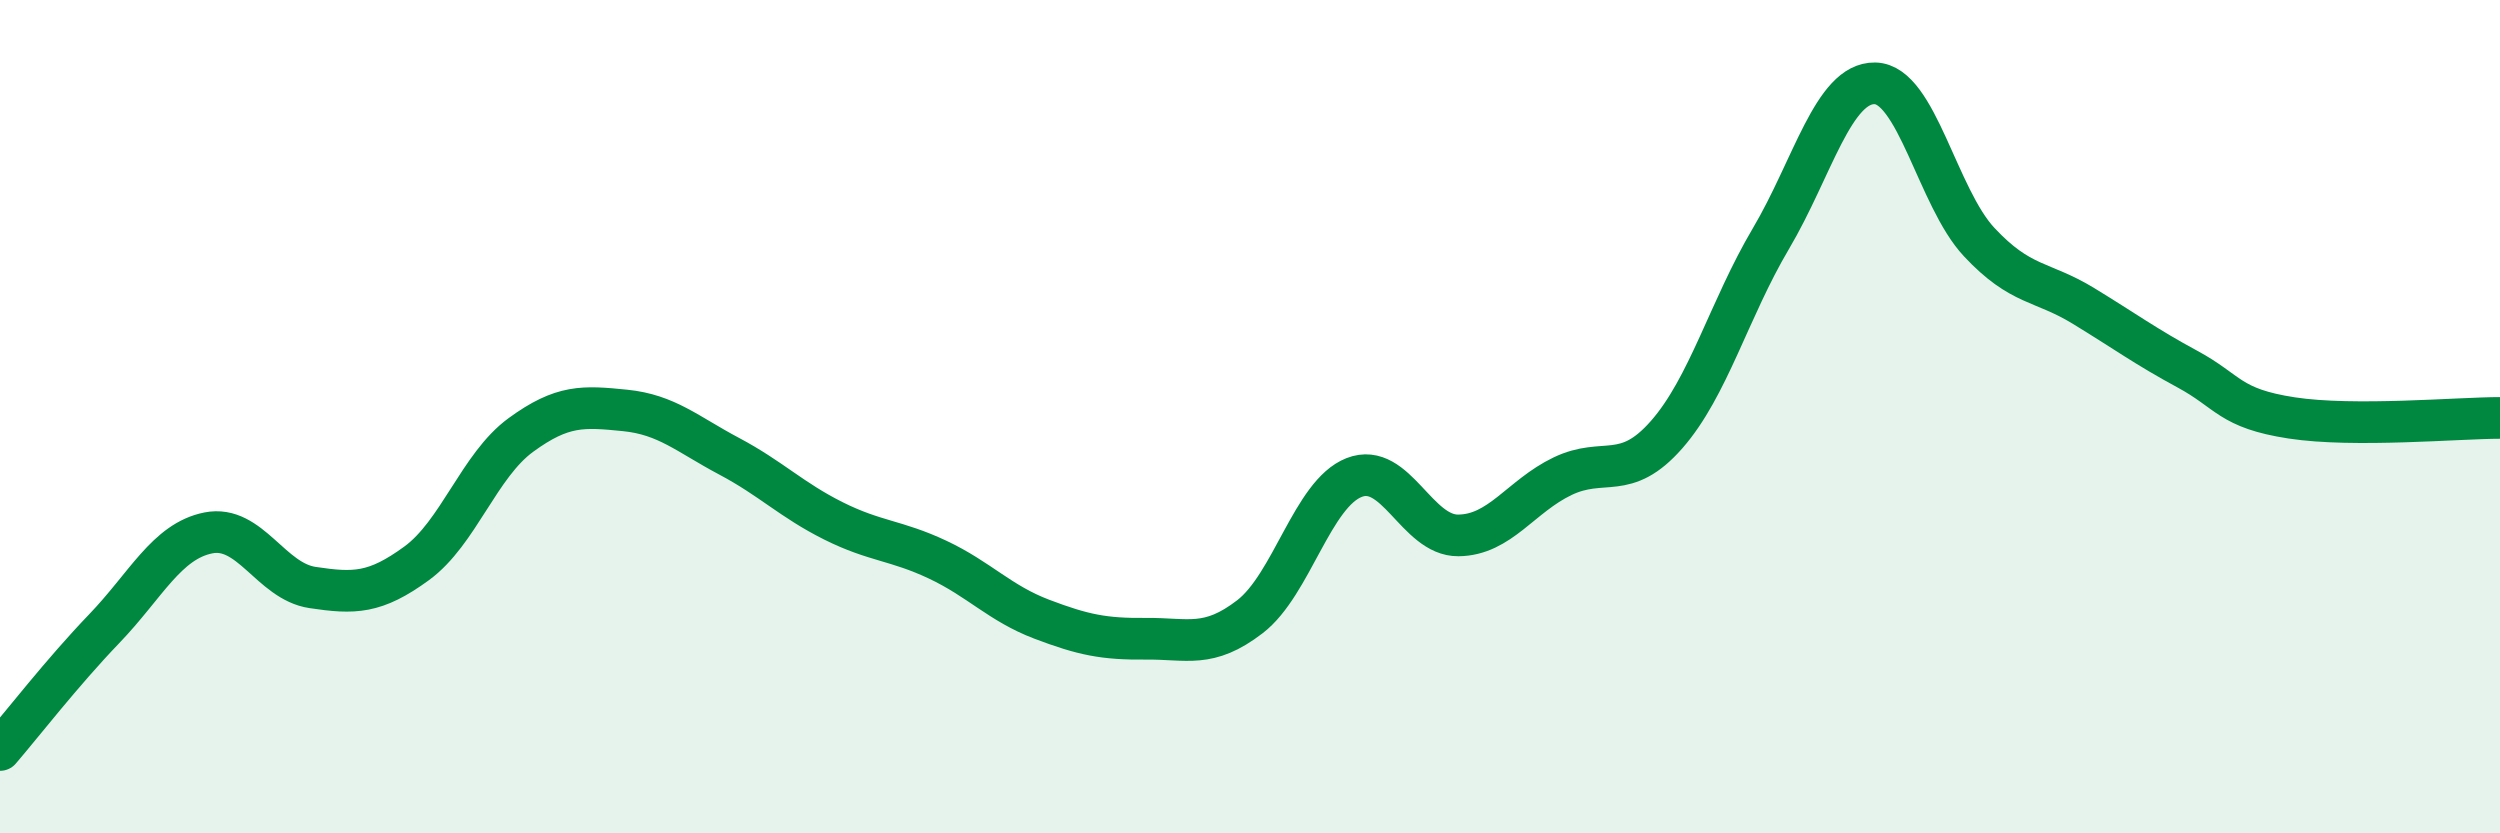 
    <svg width="60" height="20" viewBox="0 0 60 20" xmlns="http://www.w3.org/2000/svg">
      <path
        d="M 0,18 C 0.5,17.42 1.5,16.13 2.5,15.09 C 3.5,14.05 4,12.99 5,12.79 C 6,12.59 6.5,13.95 7.5,14.1 C 8.5,14.25 9,14.25 10,13.52 C 11,12.79 11.5,11.17 12.5,10.44 C 13.5,9.71 14,9.75 15,9.85 C 16,9.95 16.5,10.42 17.5,10.95 C 18.5,11.48 19,12 20,12.5 C 21,13 21.5,12.96 22.5,13.43 C 23.5,13.9 24,14.48 25,14.86 C 26,15.24 26.5,15.34 27.5,15.33 C 28.5,15.32 29,15.57 30,14.8 C 31,14.03 31.5,11.85 32.5,11.46 C 33.5,11.07 34,12.86 35,12.85 C 36,12.84 36.5,11.91 37.5,11.43 C 38.5,10.95 39,11.57 40,10.43 C 41,9.29 41.5,7.42 42.5,5.73 C 43.5,4.04 44,1.98 45,2 C 46,2.02 46.5,4.74 47.5,5.81 C 48.5,6.88 49,6.73 50,7.34 C 51,7.95 51.5,8.32 52.5,8.86 C 53.5,9.4 53.5,9.8 55,10.03 C 56.5,10.26 59,10.03 60,10.03L60 20L0 20Z"
        fill="#008740"
        opacity="0.1"
        stroke-linecap="round"
        stroke-linejoin="round"
      />
      <path
        d="M 0,18 C 0.5,17.42 1.5,16.13 2.5,15.09 C 3.5,14.05 4,12.99 5,12.79 C 6,12.59 6.5,13.95 7.5,14.1 C 8.5,14.25 9,14.25 10,13.52 C 11,12.79 11.5,11.17 12.5,10.44 C 13.5,9.71 14,9.75 15,9.85 C 16,9.95 16.5,10.42 17.5,10.95 C 18.5,11.48 19,12 20,12.5 C 21,13 21.5,12.96 22.5,13.43 C 23.5,13.9 24,14.48 25,14.86 C 26,15.24 26.5,15.34 27.5,15.33 C 28.5,15.32 29,15.57 30,14.8 C 31,14.03 31.5,11.85 32.5,11.46 C 33.5,11.07 34,12.86 35,12.85 C 36,12.84 36.5,11.91 37.5,11.43 C 38.5,10.95 39,11.57 40,10.43 C 41,9.29 41.5,7.42 42.5,5.73 C 43.5,4.04 44,1.98 45,2 C 46,2.02 46.5,4.74 47.5,5.81 C 48.5,6.88 49,6.73 50,7.34 C 51,7.95 51.5,8.32 52.5,8.86 C 53.5,9.4 53.5,9.8 55,10.03 C 56.5,10.26 59,10.03 60,10.03"
        stroke="#008740"
        stroke-width="1"
        fill="none"
        stroke-linecap="round"
        stroke-linejoin="round"
      />
    </svg>
  